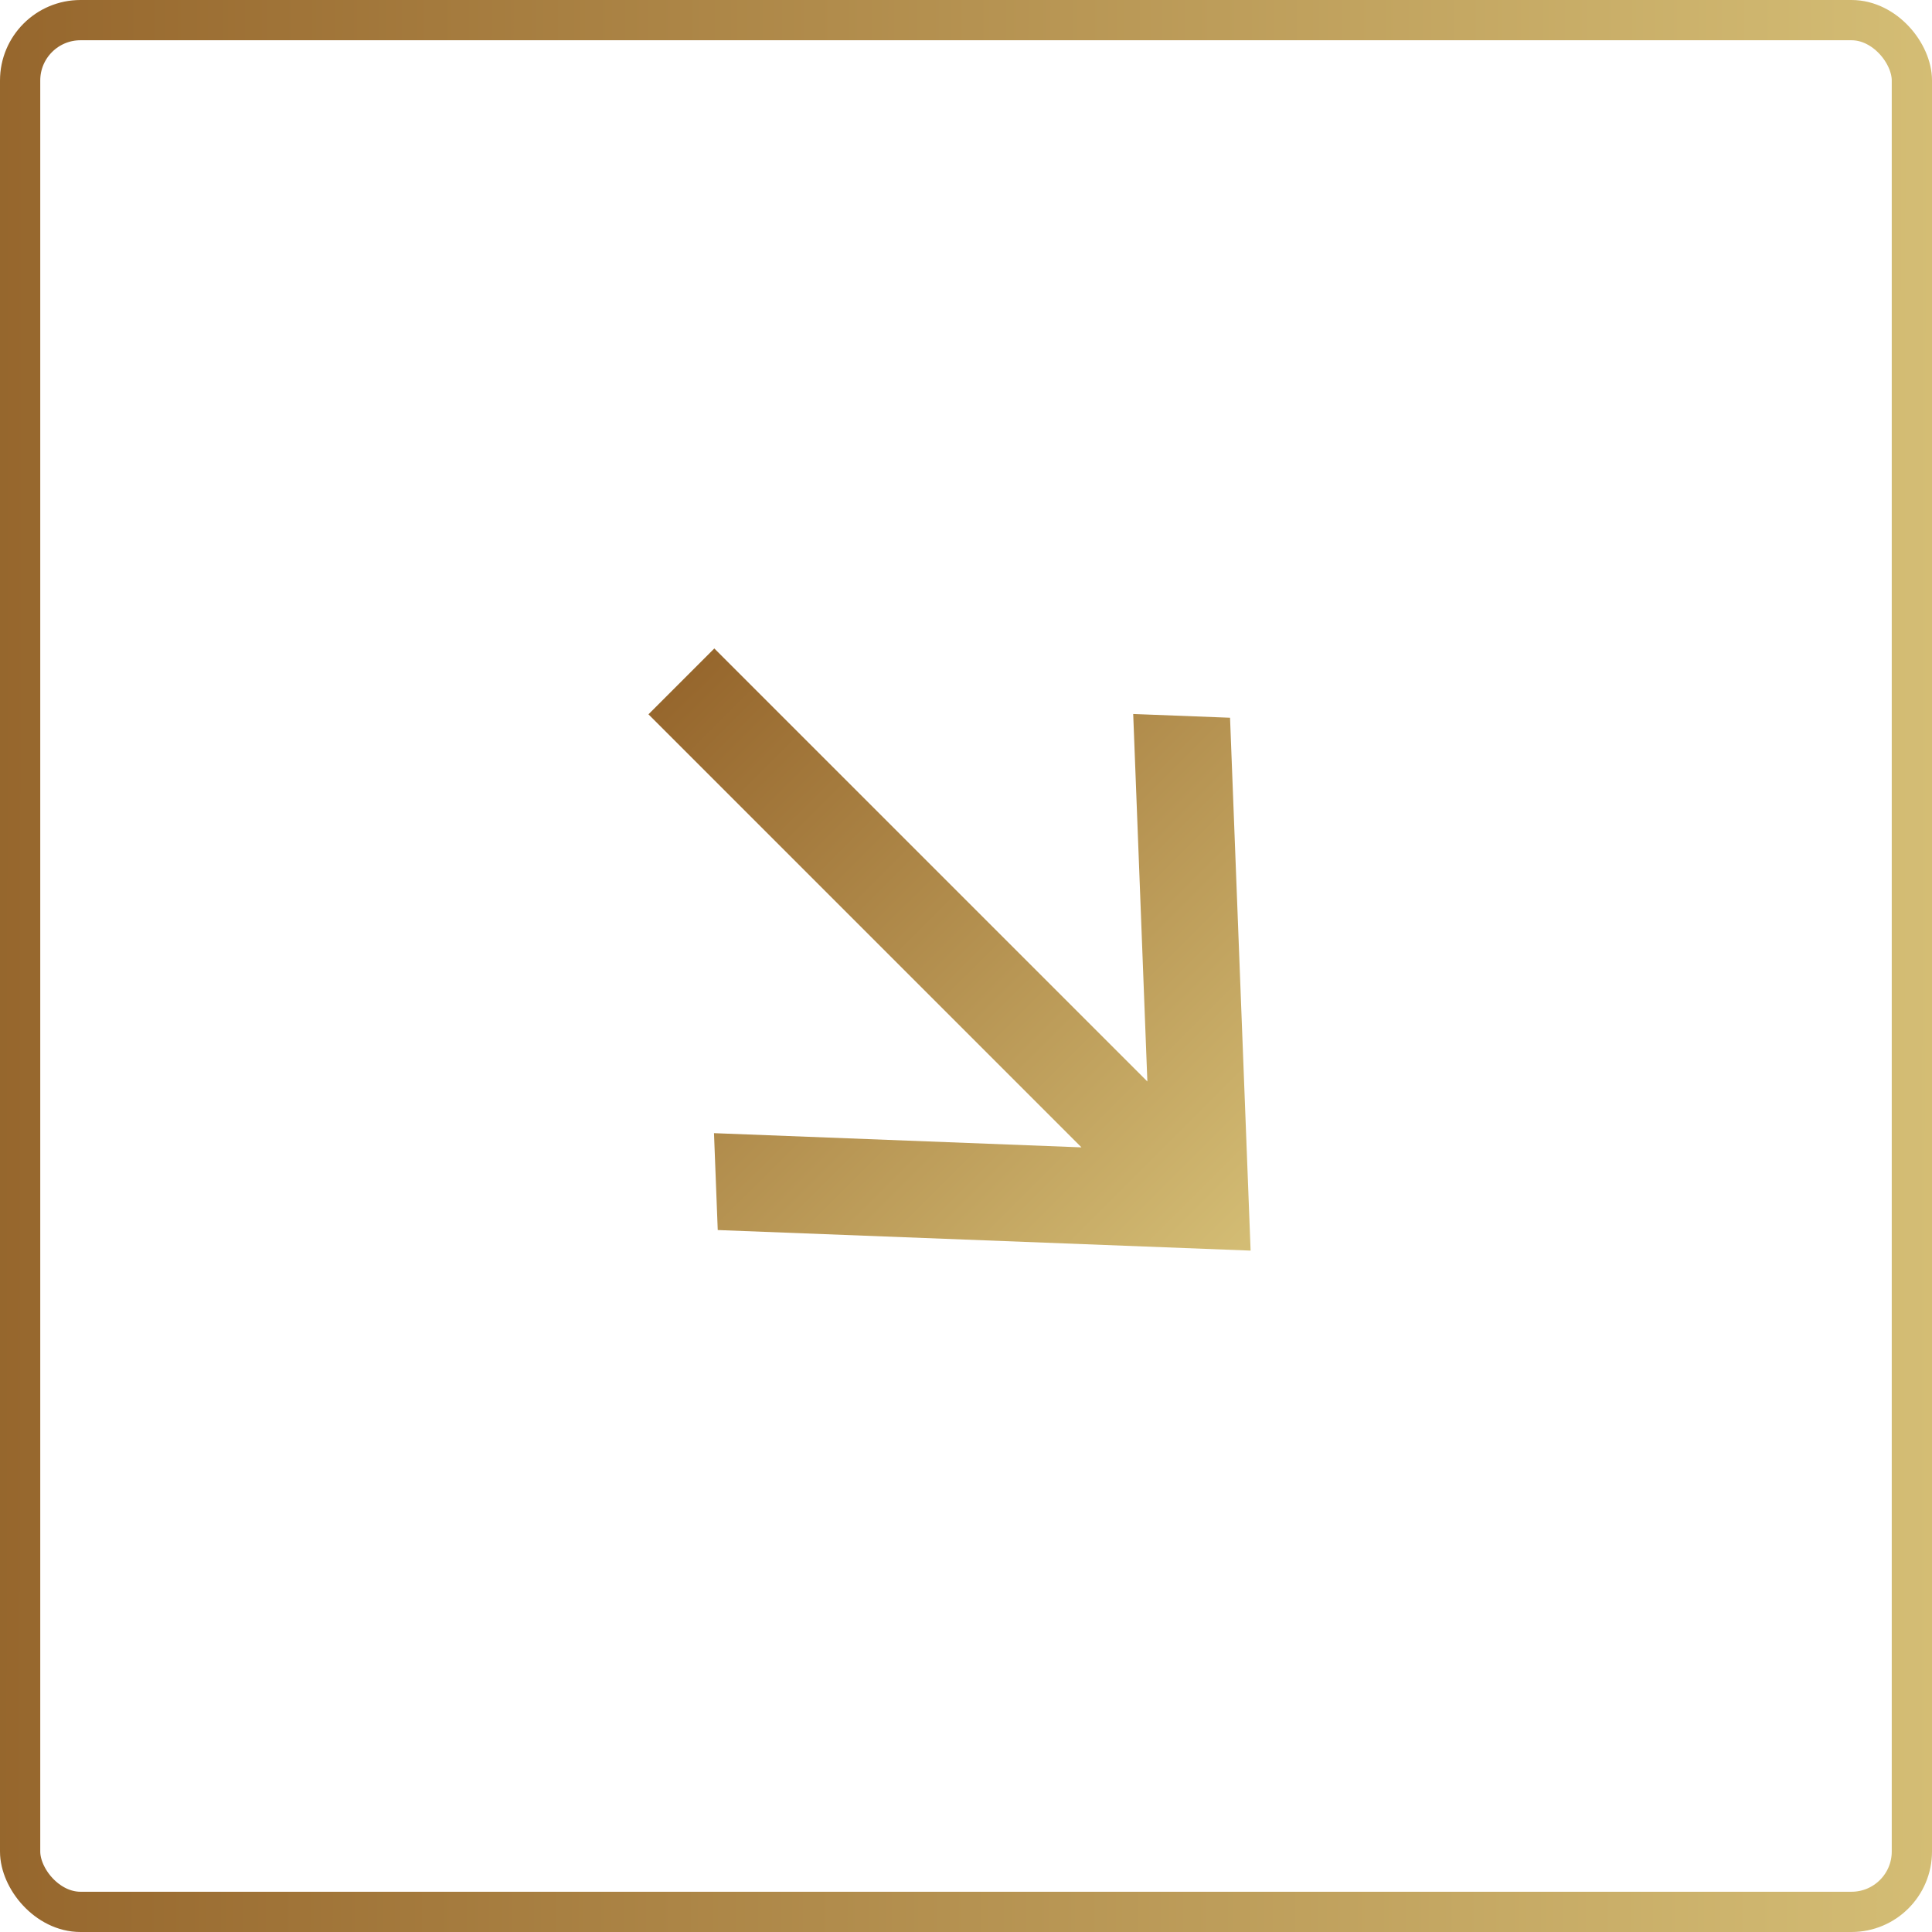 <svg width="48" height="48" viewBox="0 0 48 48" fill="none" xmlns="http://www.w3.org/2000/svg">
<rect x="0.5" y="0.5" width="47" height="47" rx="1.5" stroke="url(#paint0_linear_2_1362)"/>
<path d="M28.506 26.869L28.154 17.739L30.56 17.832L31.071 31.071L17.832 30.56L17.739 28.153L26.869 28.506L16.111 17.747L17.747 16.111L28.506 26.869Z" fill="url(#paint1_linear_2_1362)"/>
<defs>
<linearGradient id="paint0_linear_2_1362" x1="-2.548" y1="24" x2="63.041" y2="24.063" gradientUnits="userSpaceOnUse">
<stop stop-color="#936229"/>
<stop offset="1" stop-color="#E7D88B"/>
</linearGradient>
<linearGradient id="paint1_linear_2_1362" x1="16.178" y1="16.178" x2="35.482" y2="35.523" gradientUnits="userSpaceOnUse">
<stop stop-color="#936229"/>
<stop offset="1" stop-color="#E7D88B"/>
</linearGradient>
</defs>
</svg>
